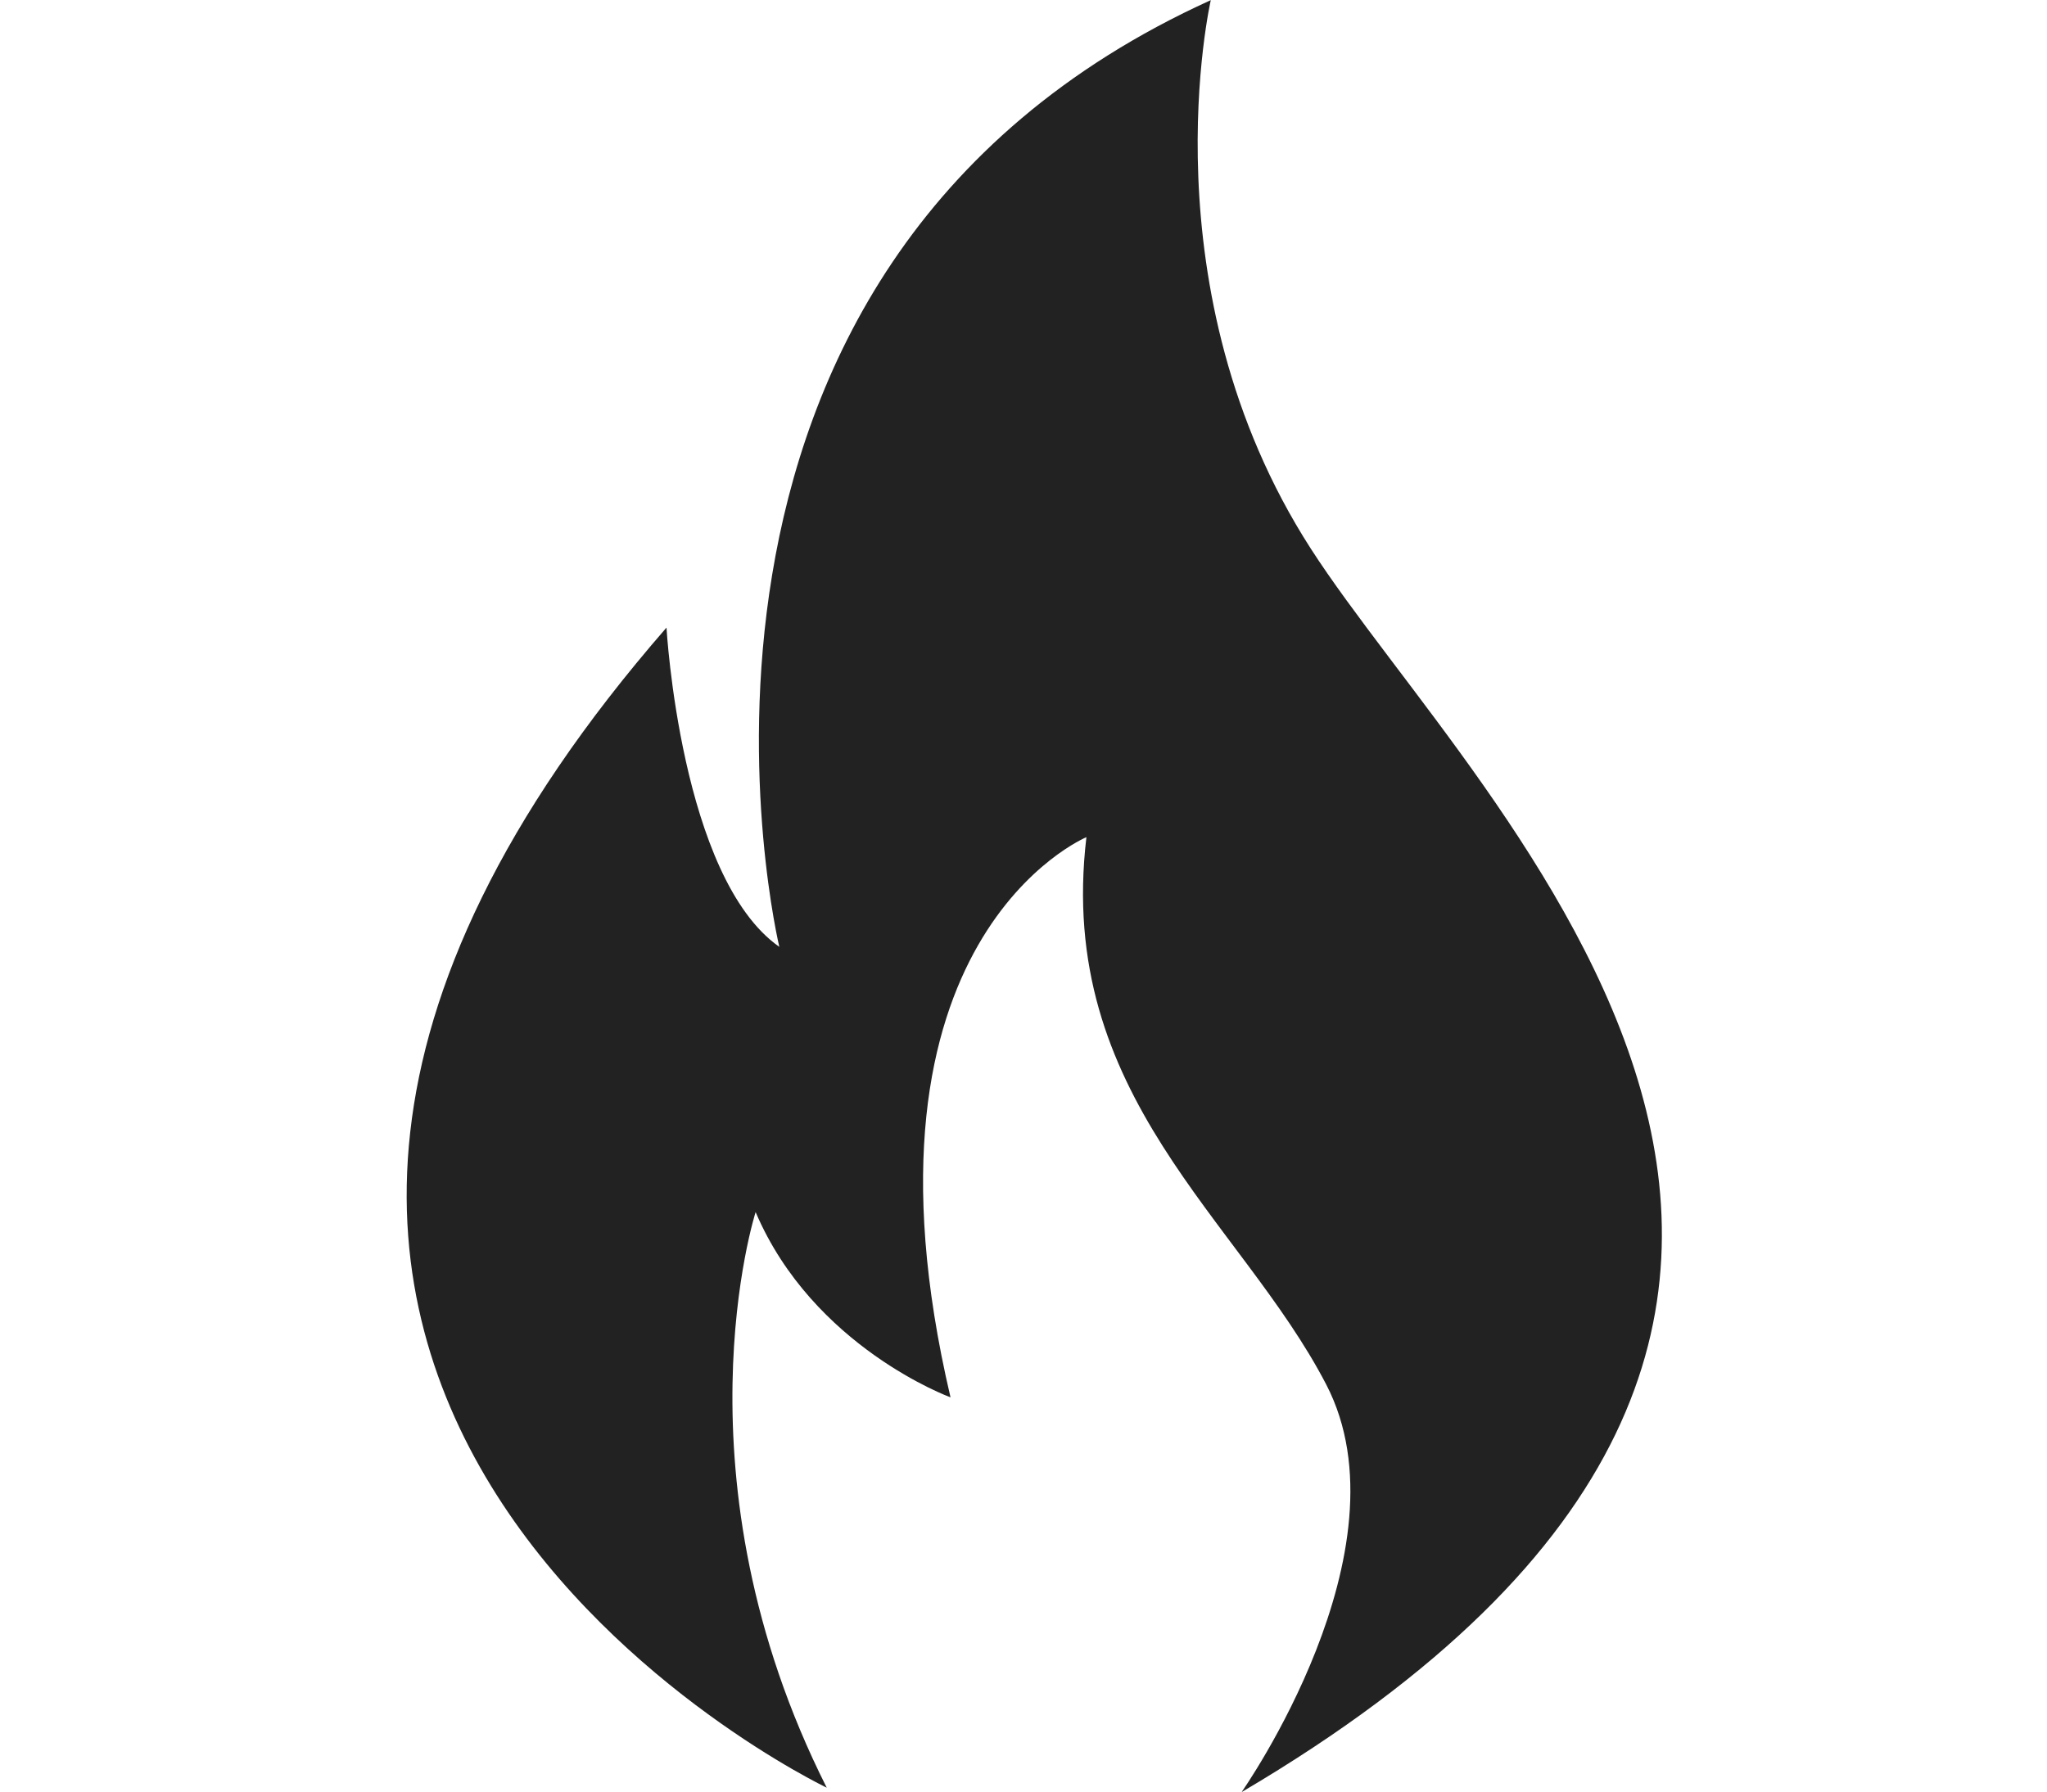 <?xml version="1.0" encoding="UTF-8" standalone="no"?><svg xmlns="http://www.w3.org/2000/svg" xmlns:xlink="http://www.w3.org/1999/xlink" clip-rule="evenodd" fill="#222222" fill-rule="evenodd" height="201.1" image-rendering="optimizeQuality" preserveAspectRatio="xMidYMid meet" shape-rendering="geometricPrecision" text-rendering="geometricPrecision" version="1" viewBox="-9.4 6.1 229.7 201.1" width="229.7" zoomAndPan="magnify"><g id="change1_1"><path d="M126.47 6.1c0,0 -7.48,32.52 11.22,61.58 18.7,29.06 82.58,86.32 -7.77,139.56 0,0 19.13,-27.19 9.5,-45.75 -9.64,-18.56 -30.36,-32.37 -26.91,-61.43 0,0 -27.33,11.37 -15.25,62.87 0,0 -15.4,-5.61 -21.87,-20.79 0,0 -9.57,29.78 7.98,64.6 0,0 -92.8,-44.25 -17.98,-130.2 0,0 1.58,28.06 12.66,35.83 0,0 -18.28,-75.96 48.41,-106.25z"/></g></svg>